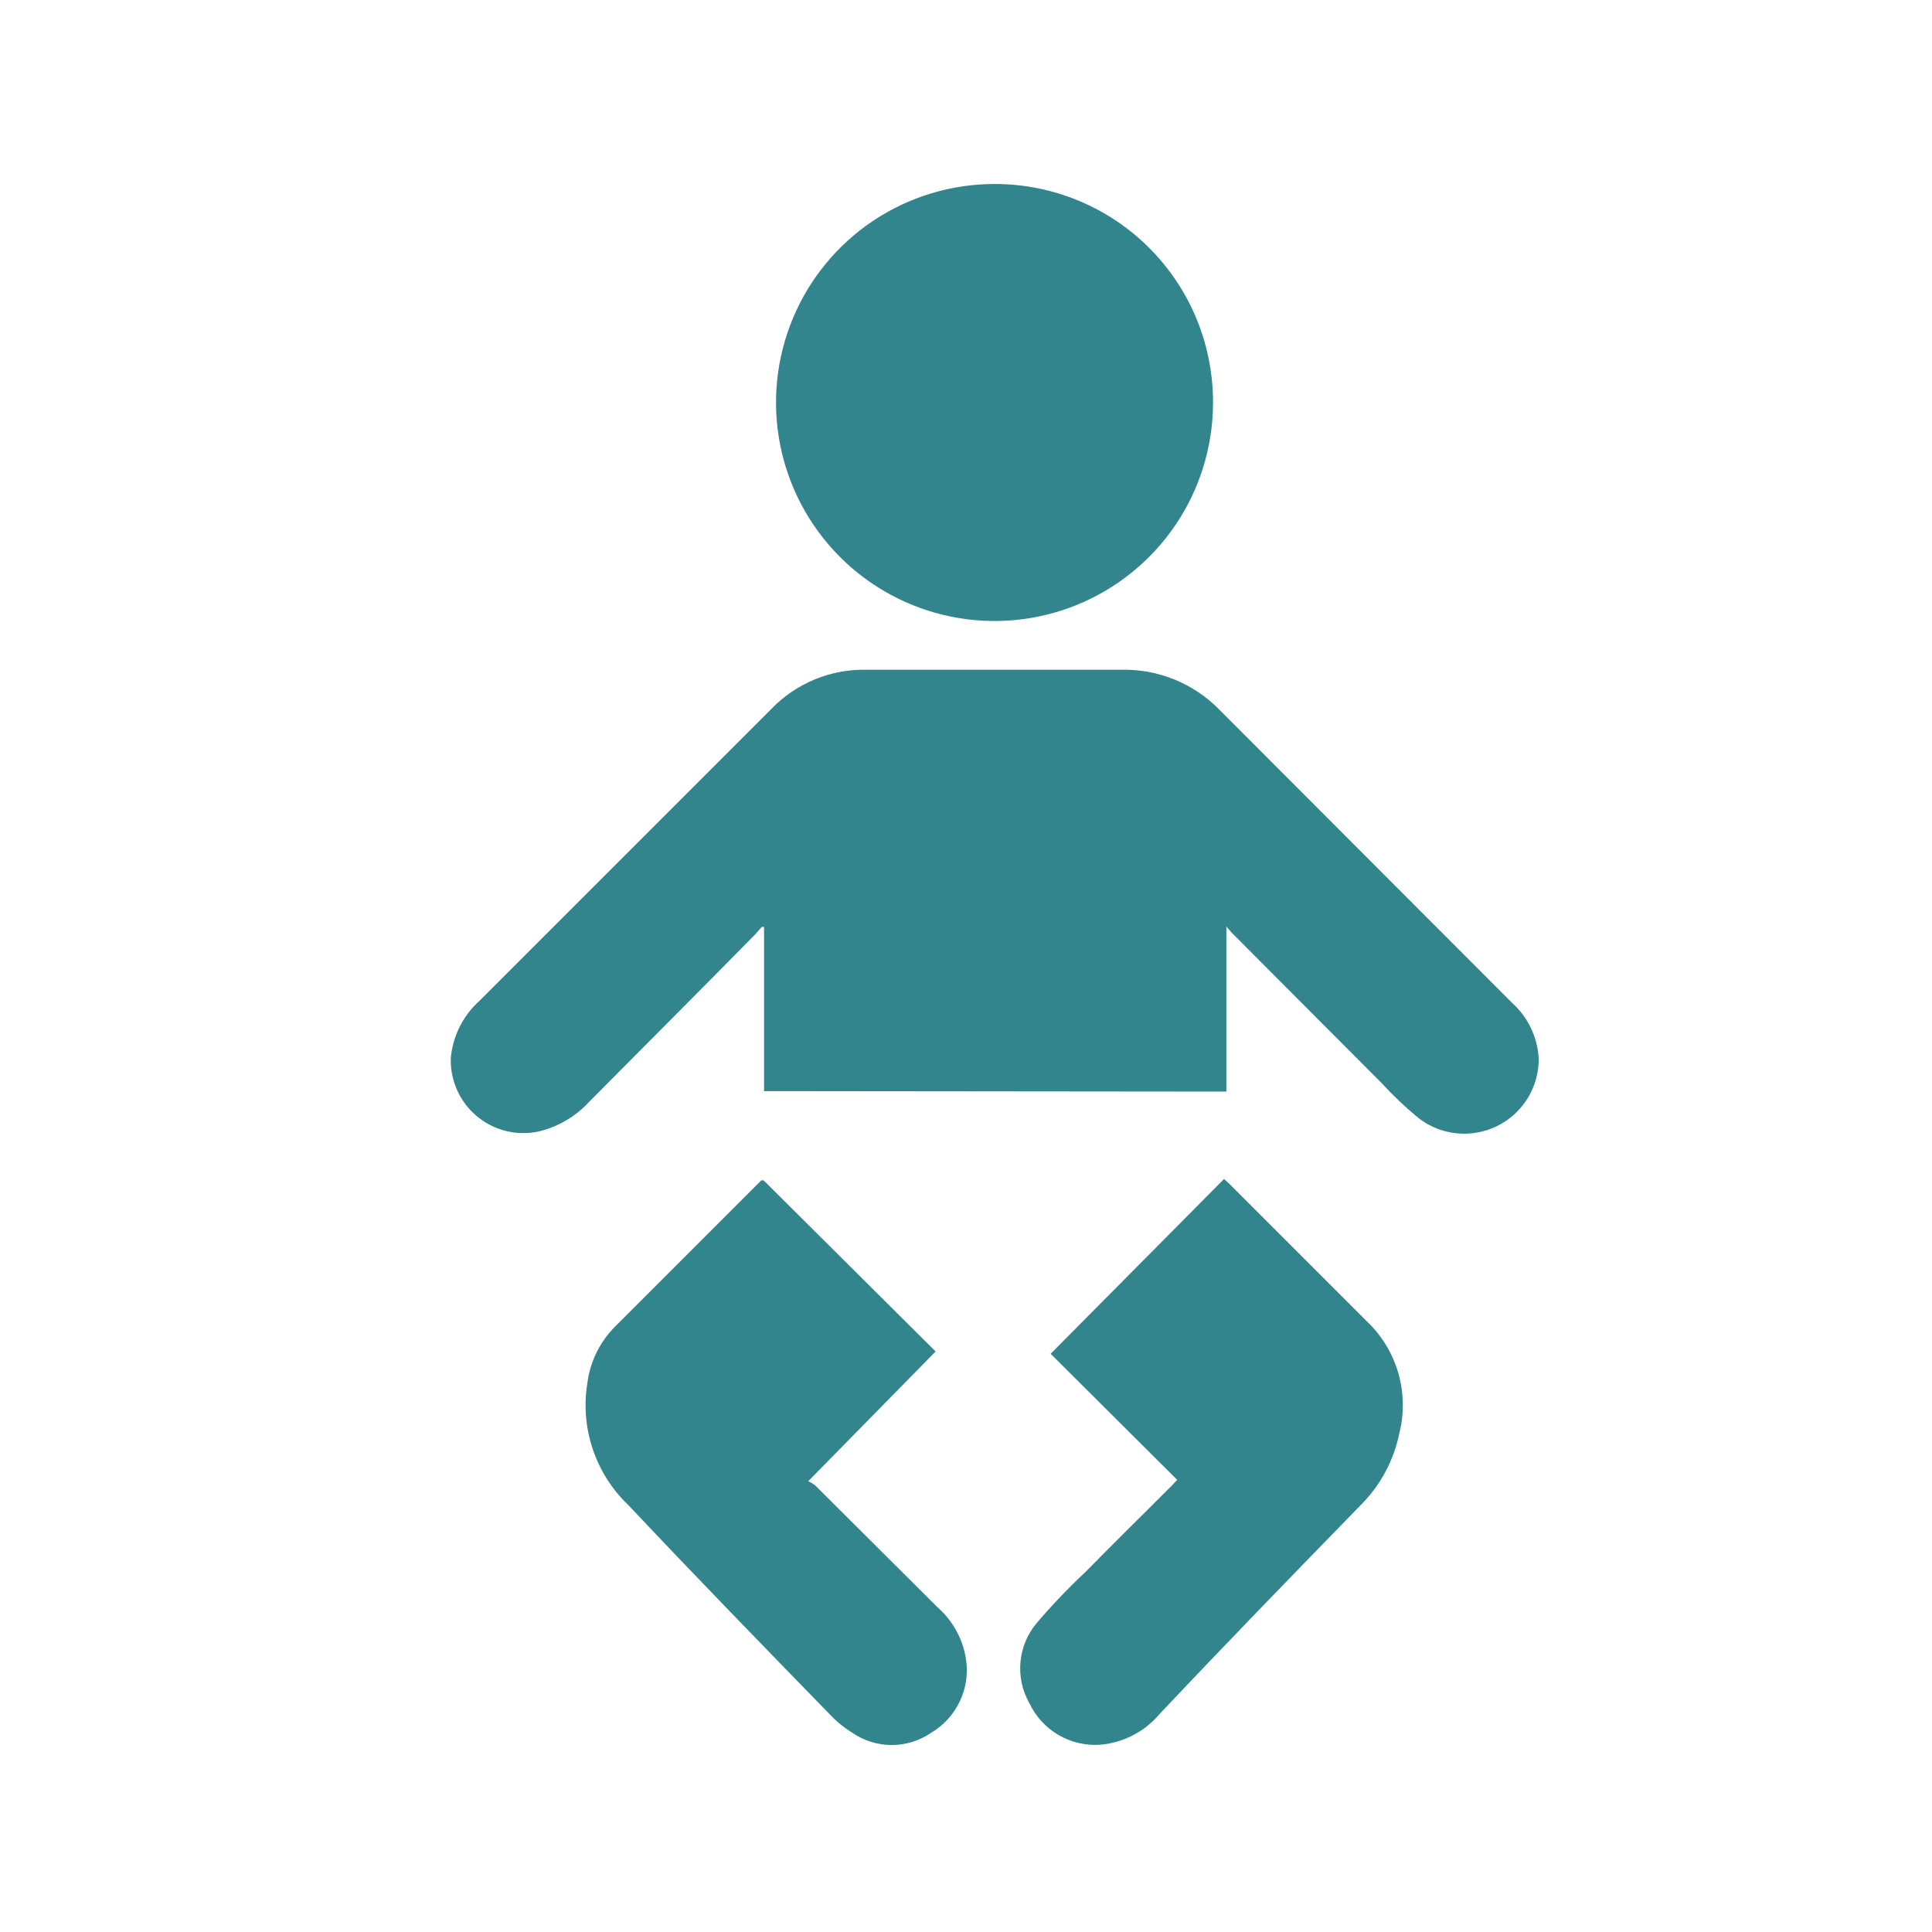 <?xml version="1.0" encoding="utf-8"?>
<svg width="42" height="42" viewBox="0 0 42 42" fill="none" xmlns="http://www.w3.org/2000/svg">
  <path d="M16.61 23.72V20.15H16.56L16.42 20.31C15.22 21.53 14.01 22.74 12.81 23.95C12.514 24.273 12.127 24.5 11.7 24.6C11.466 24.648 11.224 24.643 10.992 24.585C10.76 24.526 10.544 24.416 10.361 24.261C10.178 24.107 10.033 23.914 9.936 23.695C9.838 23.477 9.792 23.239 9.8 23C9.843 22.523 10.065 22.08 10.42 21.76L16.76 15.42C17.029 15.139 17.354 14.917 17.714 14.769C18.074 14.621 18.461 14.55 18.85 14.56H24.37C24.77 14.55 25.167 14.623 25.537 14.774C25.907 14.926 26.242 15.152 26.52 15.44L32.87 21.8C33.213 22.108 33.421 22.539 33.45 23C33.455 23.306 33.373 23.607 33.214 23.869C33.054 24.13 32.824 24.341 32.55 24.477C32.276 24.613 31.969 24.668 31.665 24.637C31.36 24.606 31.071 24.489 30.83 24.3C30.55 24.068 30.286 23.818 30.04 23.55L26.78 20.28L26.66 20.14V23.73" fill="#32858C" />
  <path d="M26.37 8.78C26.364 9.718 26.081 10.634 25.555 11.411C25.029 12.188 24.285 12.792 23.417 13.147C22.549 13.502 21.595 13.592 20.675 13.405C19.756 13.218 18.912 12.764 18.251 12.098C17.59 11.433 17.14 10.586 16.959 9.666C16.778 8.745 16.874 7.792 17.235 6.925C17.595 6.059 18.204 5.319 18.984 4.798C19.765 4.278 20.682 4 21.62 4C22.247 3.999 22.867 4.122 23.446 4.362C24.025 4.602 24.551 4.954 24.992 5.399C25.434 5.843 25.783 6.371 26.02 6.951C26.256 7.532 26.375 8.153 26.37 8.78Z" fill="#32858C" />
  <path d="M26.61 25.63L26.73 25.74C27.73 26.74 28.73 27.74 29.73 28.74C30.048 29.047 30.279 29.432 30.4 29.857C30.521 30.282 30.528 30.732 30.42 31.16C30.299 31.751 30.007 32.294 29.58 32.72C28.11 34.23 26.66 35.72 25.2 37.27C25.038 37.461 24.839 37.617 24.616 37.73C24.393 37.844 24.149 37.911 23.9 37.93C23.586 37.948 23.273 37.873 23.002 37.712C22.732 37.552 22.515 37.314 22.38 37.03C22.224 36.757 22.155 36.443 22.184 36.13C22.212 35.817 22.337 35.52 22.54 35.28C22.869 34.894 23.22 34.527 23.59 34.18C24.22 33.54 24.86 32.91 25.5 32.27L25.59 32.17L22.84 29.43" fill="#32858C" />
  <path d="M22.82 29.43L26.61 25.63L22.82 29.43Z" fill="#32858C" />
  <path d="M20.34 29.38L17.57 32.2C17.623 32.224 17.674 32.254 17.72 32.29L20.38 34.94C20.713 35.232 20.933 35.632 21 36.07C21.048 36.382 21.001 36.701 20.865 36.987C20.73 37.272 20.512 37.51 20.24 37.67C19.988 37.843 19.69 37.935 19.385 37.935C19.08 37.935 18.782 37.843 18.53 37.67C18.35 37.559 18.185 37.425 18.04 37.27C16.57 35.76 15.12 34.27 13.66 32.72C13.306 32.383 13.04 31.964 12.885 31.5C12.73 31.037 12.69 30.542 12.77 30.06C12.831 29.589 13.05 29.152 13.39 28.82L16.55 25.66H16.6" fill="#32858C" />
  <path d="M16.6 25.63L20.34 29.38L16.6 25.63Z" fill="#32858C" />
</svg>